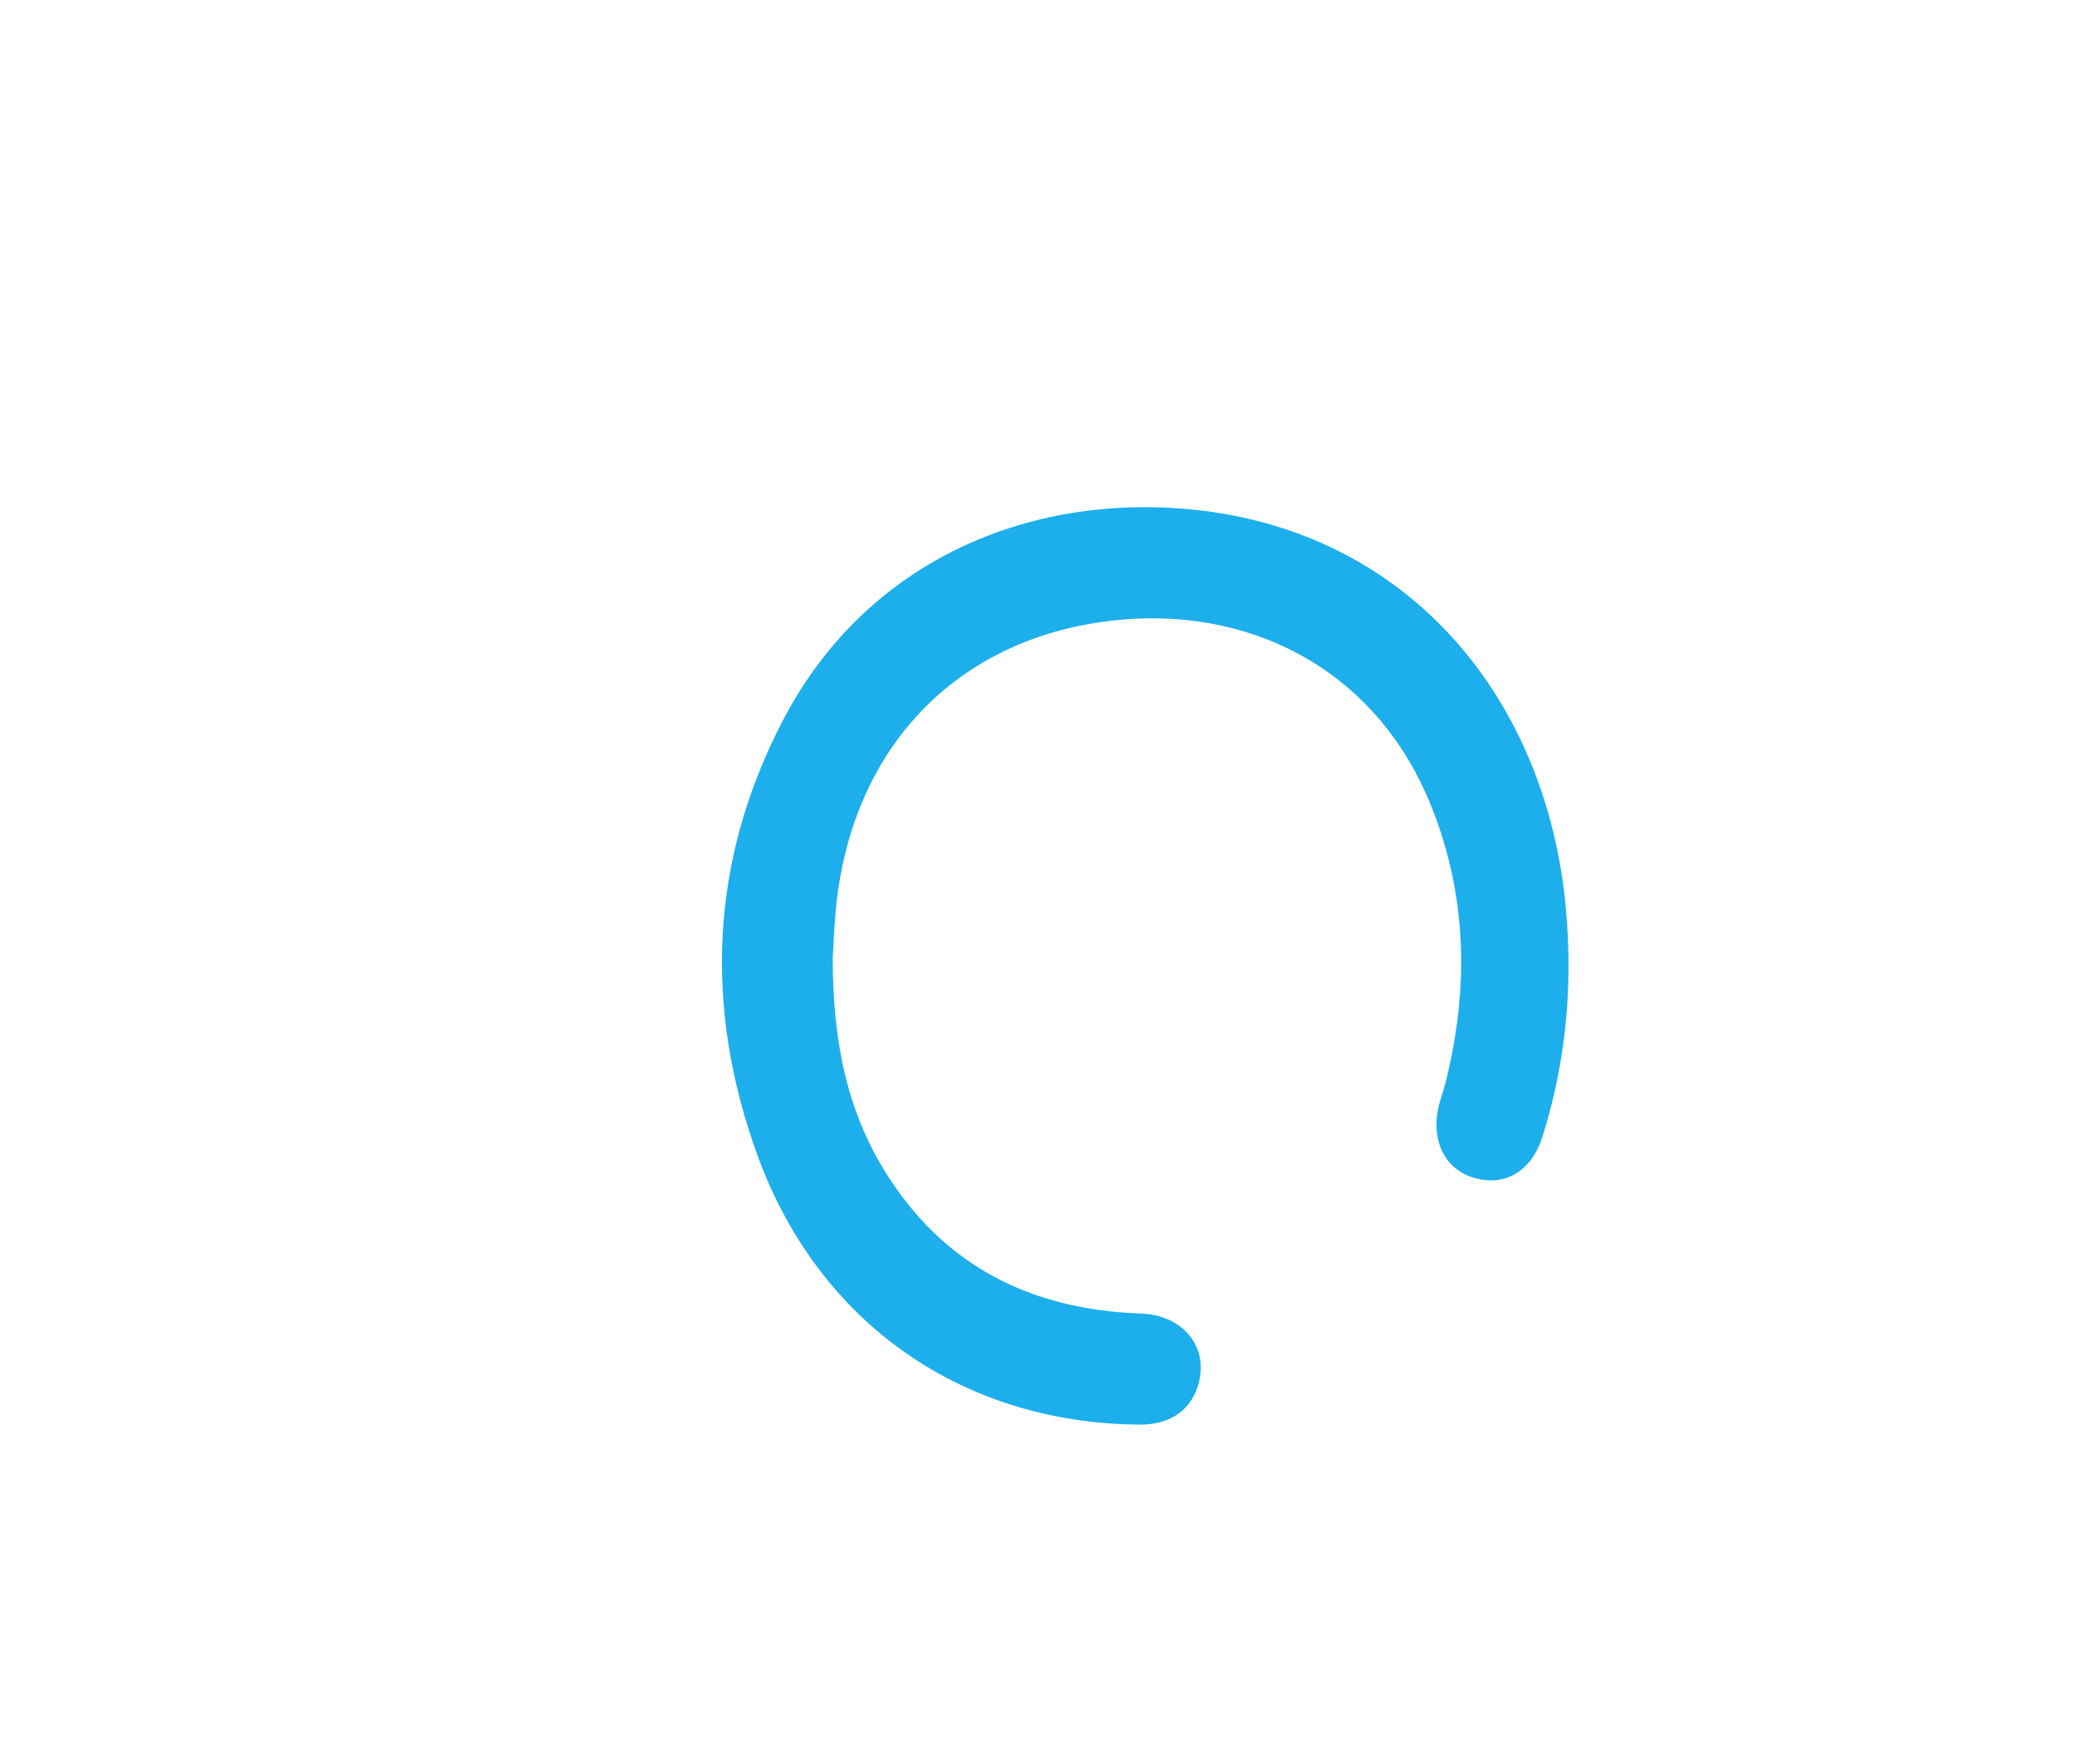 <?xml version="1.0" encoding="utf-8"?>
<!-- Generator: Adobe Illustrator 21.0.0, SVG Export Plug-In . SVG Version: 6.00 Build 0)  -->
<svg version="1.1" id="Layer_1" xmlns="http://www.w3.org/2000/svg" xmlns:xlink="http://www.w3.org/1999/xlink" x="0px" y="0px"
	 viewBox="0 0 430 365.1" style="enable-background:new 0 0 430 365.1;" xml:space="preserve">
<style type="text/css">
	.st0{fill:#1DAFEC;}
</style>
<path class="st0" d="M247.1,105.5c-34.7-3.5-67.9,11-84.9,43.4c-15.3,29.2-16.5,59.8-5.3,90.5c12.8,34.8,42.6,55.2,78.9,55.5
	c6.1,0.1,10.4-2.7,12.1-7.7c2.7-8-2.7-15-11.8-15.3c-22.7-0.8-40.9-9.9-53-29.6c-8-13-10.7-27.5-10.7-44c0.1-2.3,0.3-5.9,0.6-9.6
	c3-33.3,24.5-56.4,57-60.2c27.8-3.3,54.8,9.4,66.4,38.6c7.4,18.6,7.7,37.6,2.9,56.9c-0.4,1.6-1,3.2-1.4,4.8
	c-1.8,7.3,1.3,13.5,7.6,15.1c6.3,1.7,11.7-1.6,13.9-8.8c5.1-16.3,6.4-32.9,4.5-49.8C319.1,143.9,291.5,110.1,247.1,105.5z"/>
</svg>
